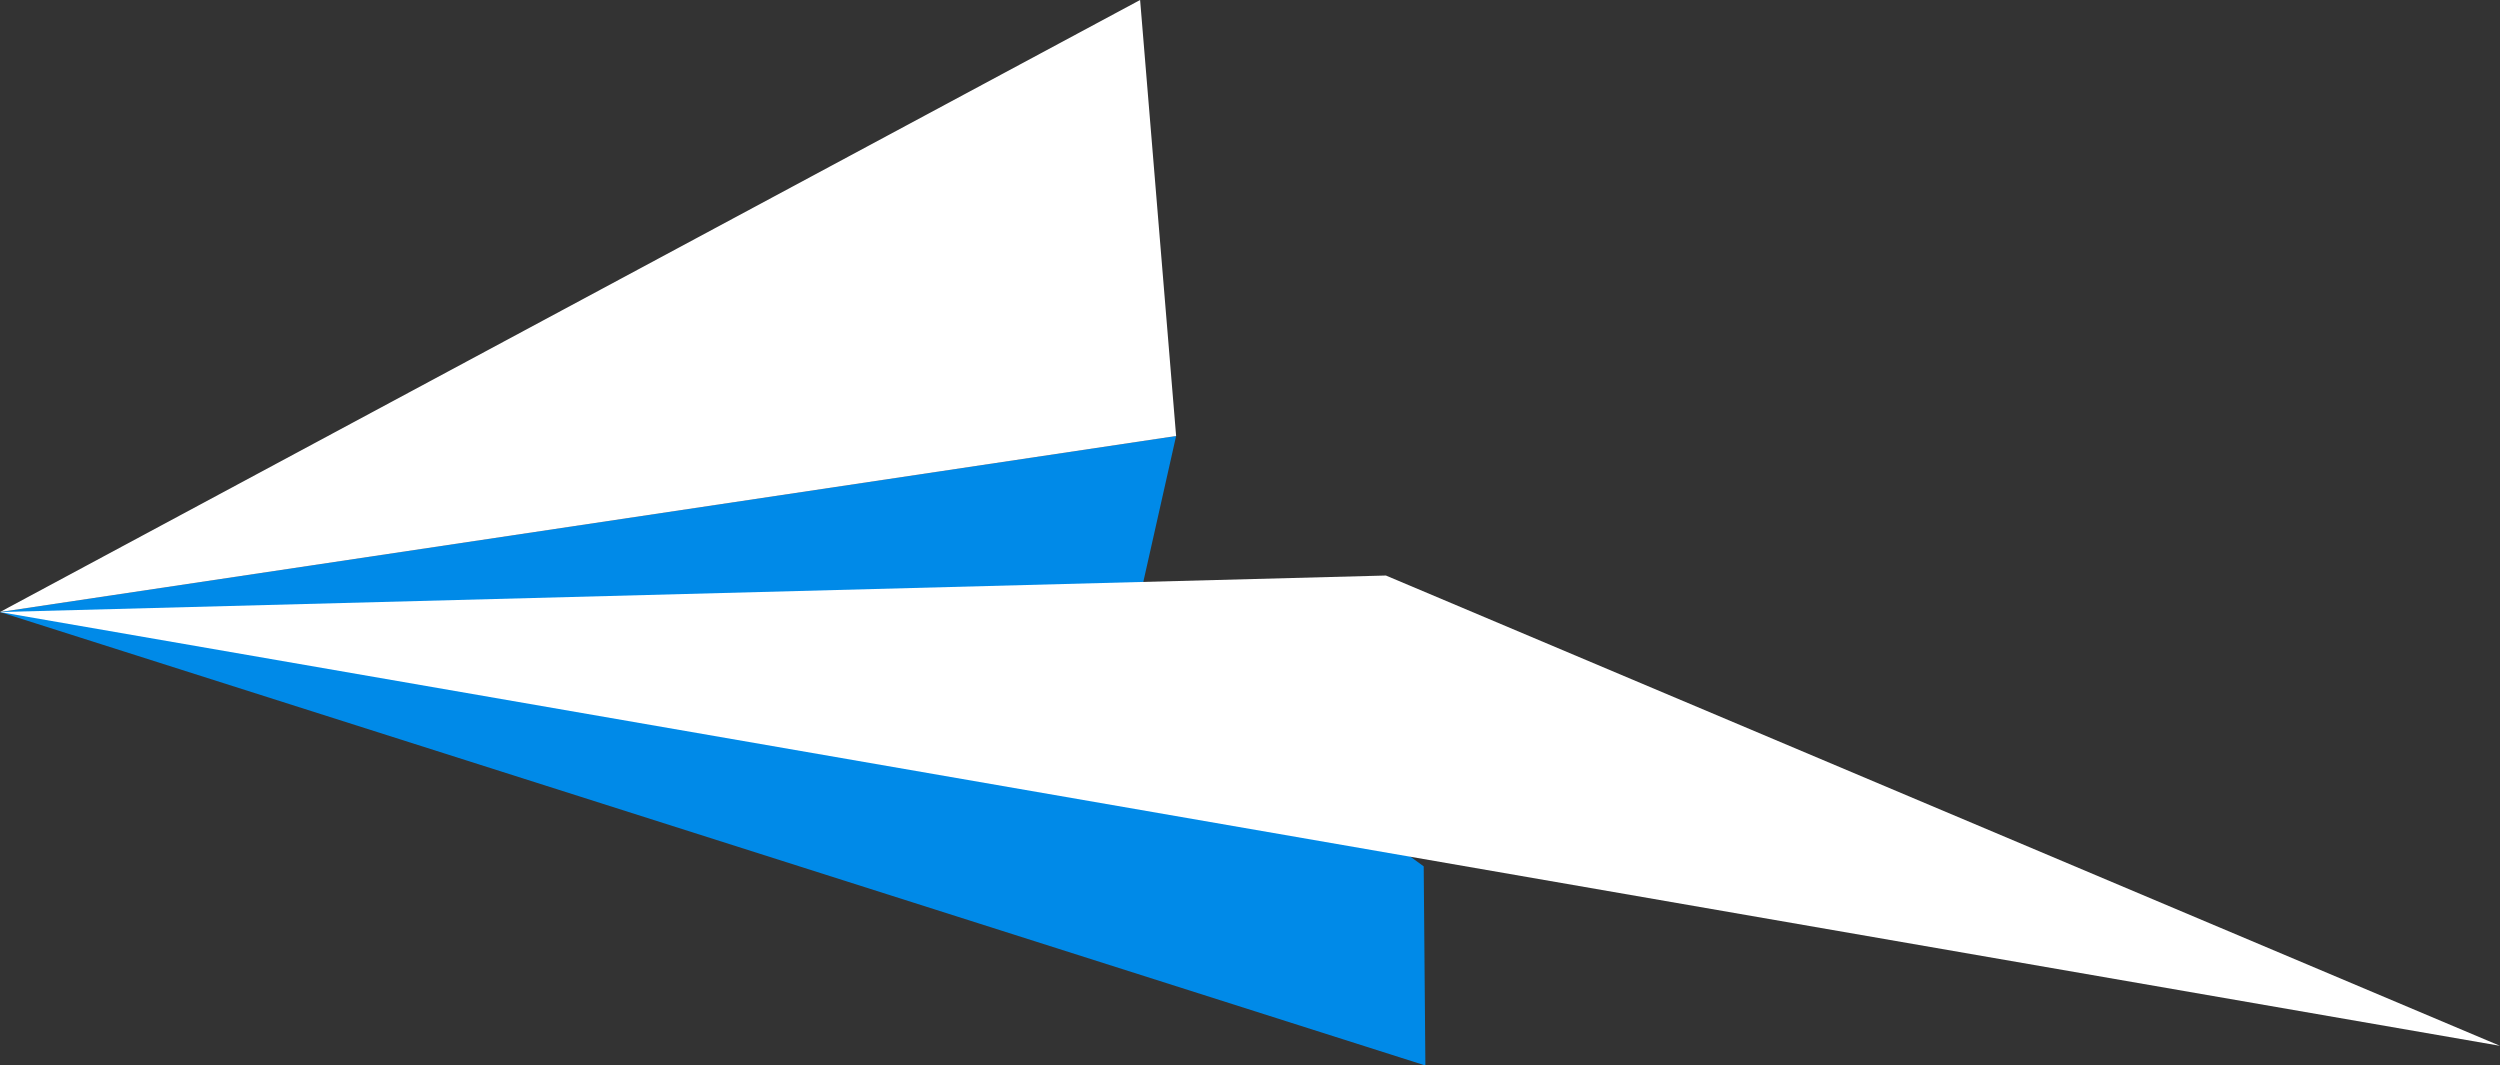 <svg xmlns="http://www.w3.org/2000/svg" width="227.423" height="96.927" viewBox="0 0 227.423 96.927">
  <rect x="0" y="0" width="227.423" height="96.927" fill="#333333" stroke="none"/>
  <g id="add-money-box-plane" transform="translate(-1674.61 -1575.503)">
    <path id="Path_14" data-name="Path 14" d="M1804.276,1672.43l-129.667-41.251,106.991-16.014-4.4,19.567,26.923,19.583Z" fill="#008ae8"/>
    <path id="Path_15" data-name="Path 15" d="M1674.61,1631.179l126.076-3.321,101.346,42.782Z" fill="#fff"/>
    <path id="Path_16" data-name="Path 16" d="M1781.6,1615.165l-106.991,16.014,103.716-55.677Z" fill="#fff"/>
  </g>
</svg>
